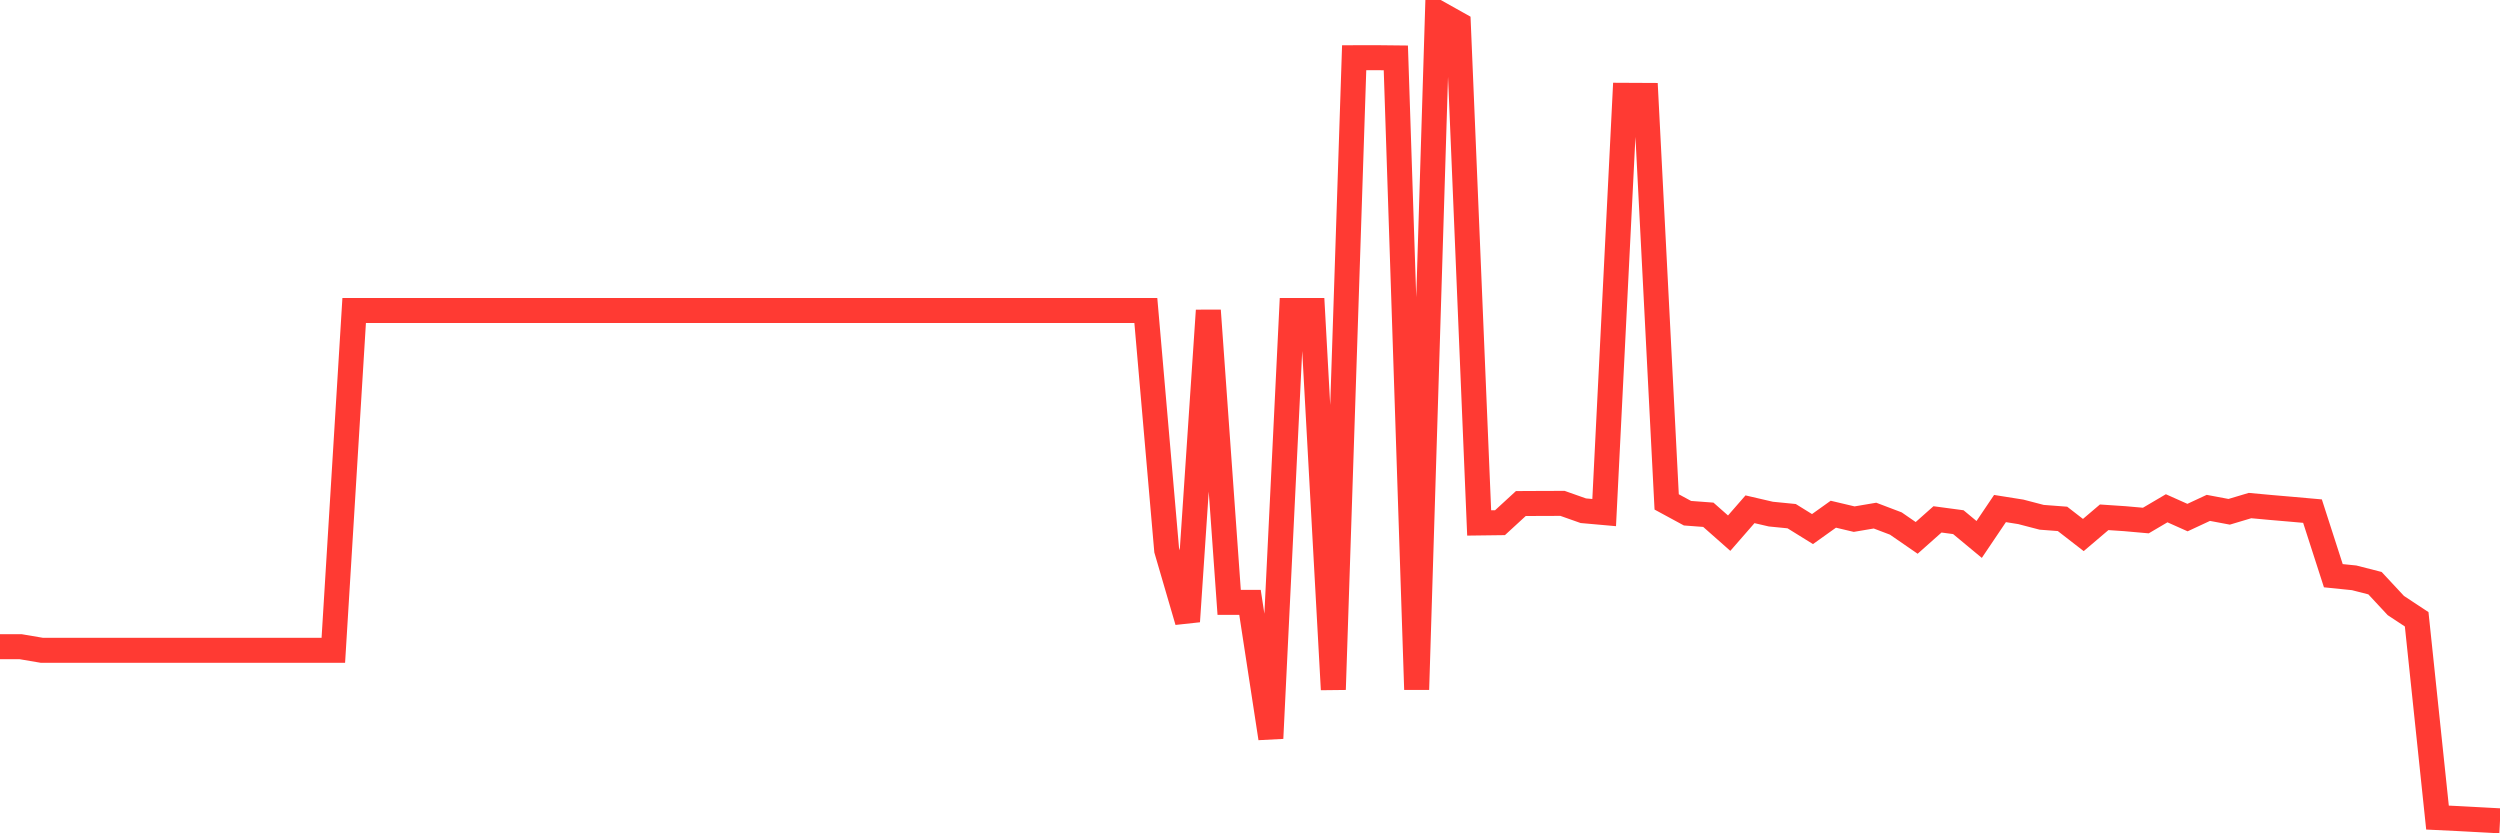 <svg
  xmlns="http://www.w3.org/2000/svg"
  xmlns:xlink="http://www.w3.org/1999/xlink"
  width="120"
  height="40"
  viewBox="0 0 120 40"
  preserveAspectRatio="none"
>
  <polyline
    points="0,31.043 1,31.043 2,31.213 3,31.213 4,31.213 5,31.213 6,31.213 7,31.213 8,31.213 9,31.213 10,31.213 11,31.213 12,31.213 13,31.213 14,31.213 15,31.213 16,31.213 17,14.903 18,14.903 19,14.903 20,14.903 21,14.903 22,14.903 23,14.903 24,14.903 25,14.903 26,14.903 27,14.903 28,14.903 29,14.903 30,14.903 31,14.903 32,14.903 33,14.903 34,14.903 35,14.903 36,14.903 37,14.903 38,14.903 39,14.903 40,14.903 41,14.903 42,14.903 43,14.903 44,14.903 45,14.903 46,14.903 47,14.903 48,14.903 49,14.903 50,14.903 51,14.903 52,14.903 53,14.903 54,14.903 55,14.903 56,26.406 57,29.829 58,14.903 59,28.913 60,28.913 61,35.438 62,14.903 63,14.903 64,33.098 65,2.771 66,2.768 67,2.779 68,33.098 69,0.6 70,1.16 71,25.102 72,25.089 73,24.17 74,24.165 75,24.162 76,24.515 77,24.604 78,4.575 79,4.58 80,24.092 81,24.634 82,24.709 83,25.592 84,24.445 85,24.677 86,24.776 87,25.396 88,24.682 89,24.919 90,24.749 91,25.129 92,25.819 93,24.93 94,25.064 95,25.894 96,24.41 97,24.569 98,24.83 99,24.906 100,25.681 101,24.83 102,24.897 103,24.986 104,24.397 105,24.844 106,24.378 107,24.566 108,24.267 109,24.359 110,24.445 111,24.534 112,27.634 113,27.736 114,27.992 115,29.066 116,29.726 117,39.244 118,39.292 119,39.346 120,39.4"
    fill="none"
    stroke="#ff3a33"
    stroke-width="1.2"
  >
  </polyline>
</svg>